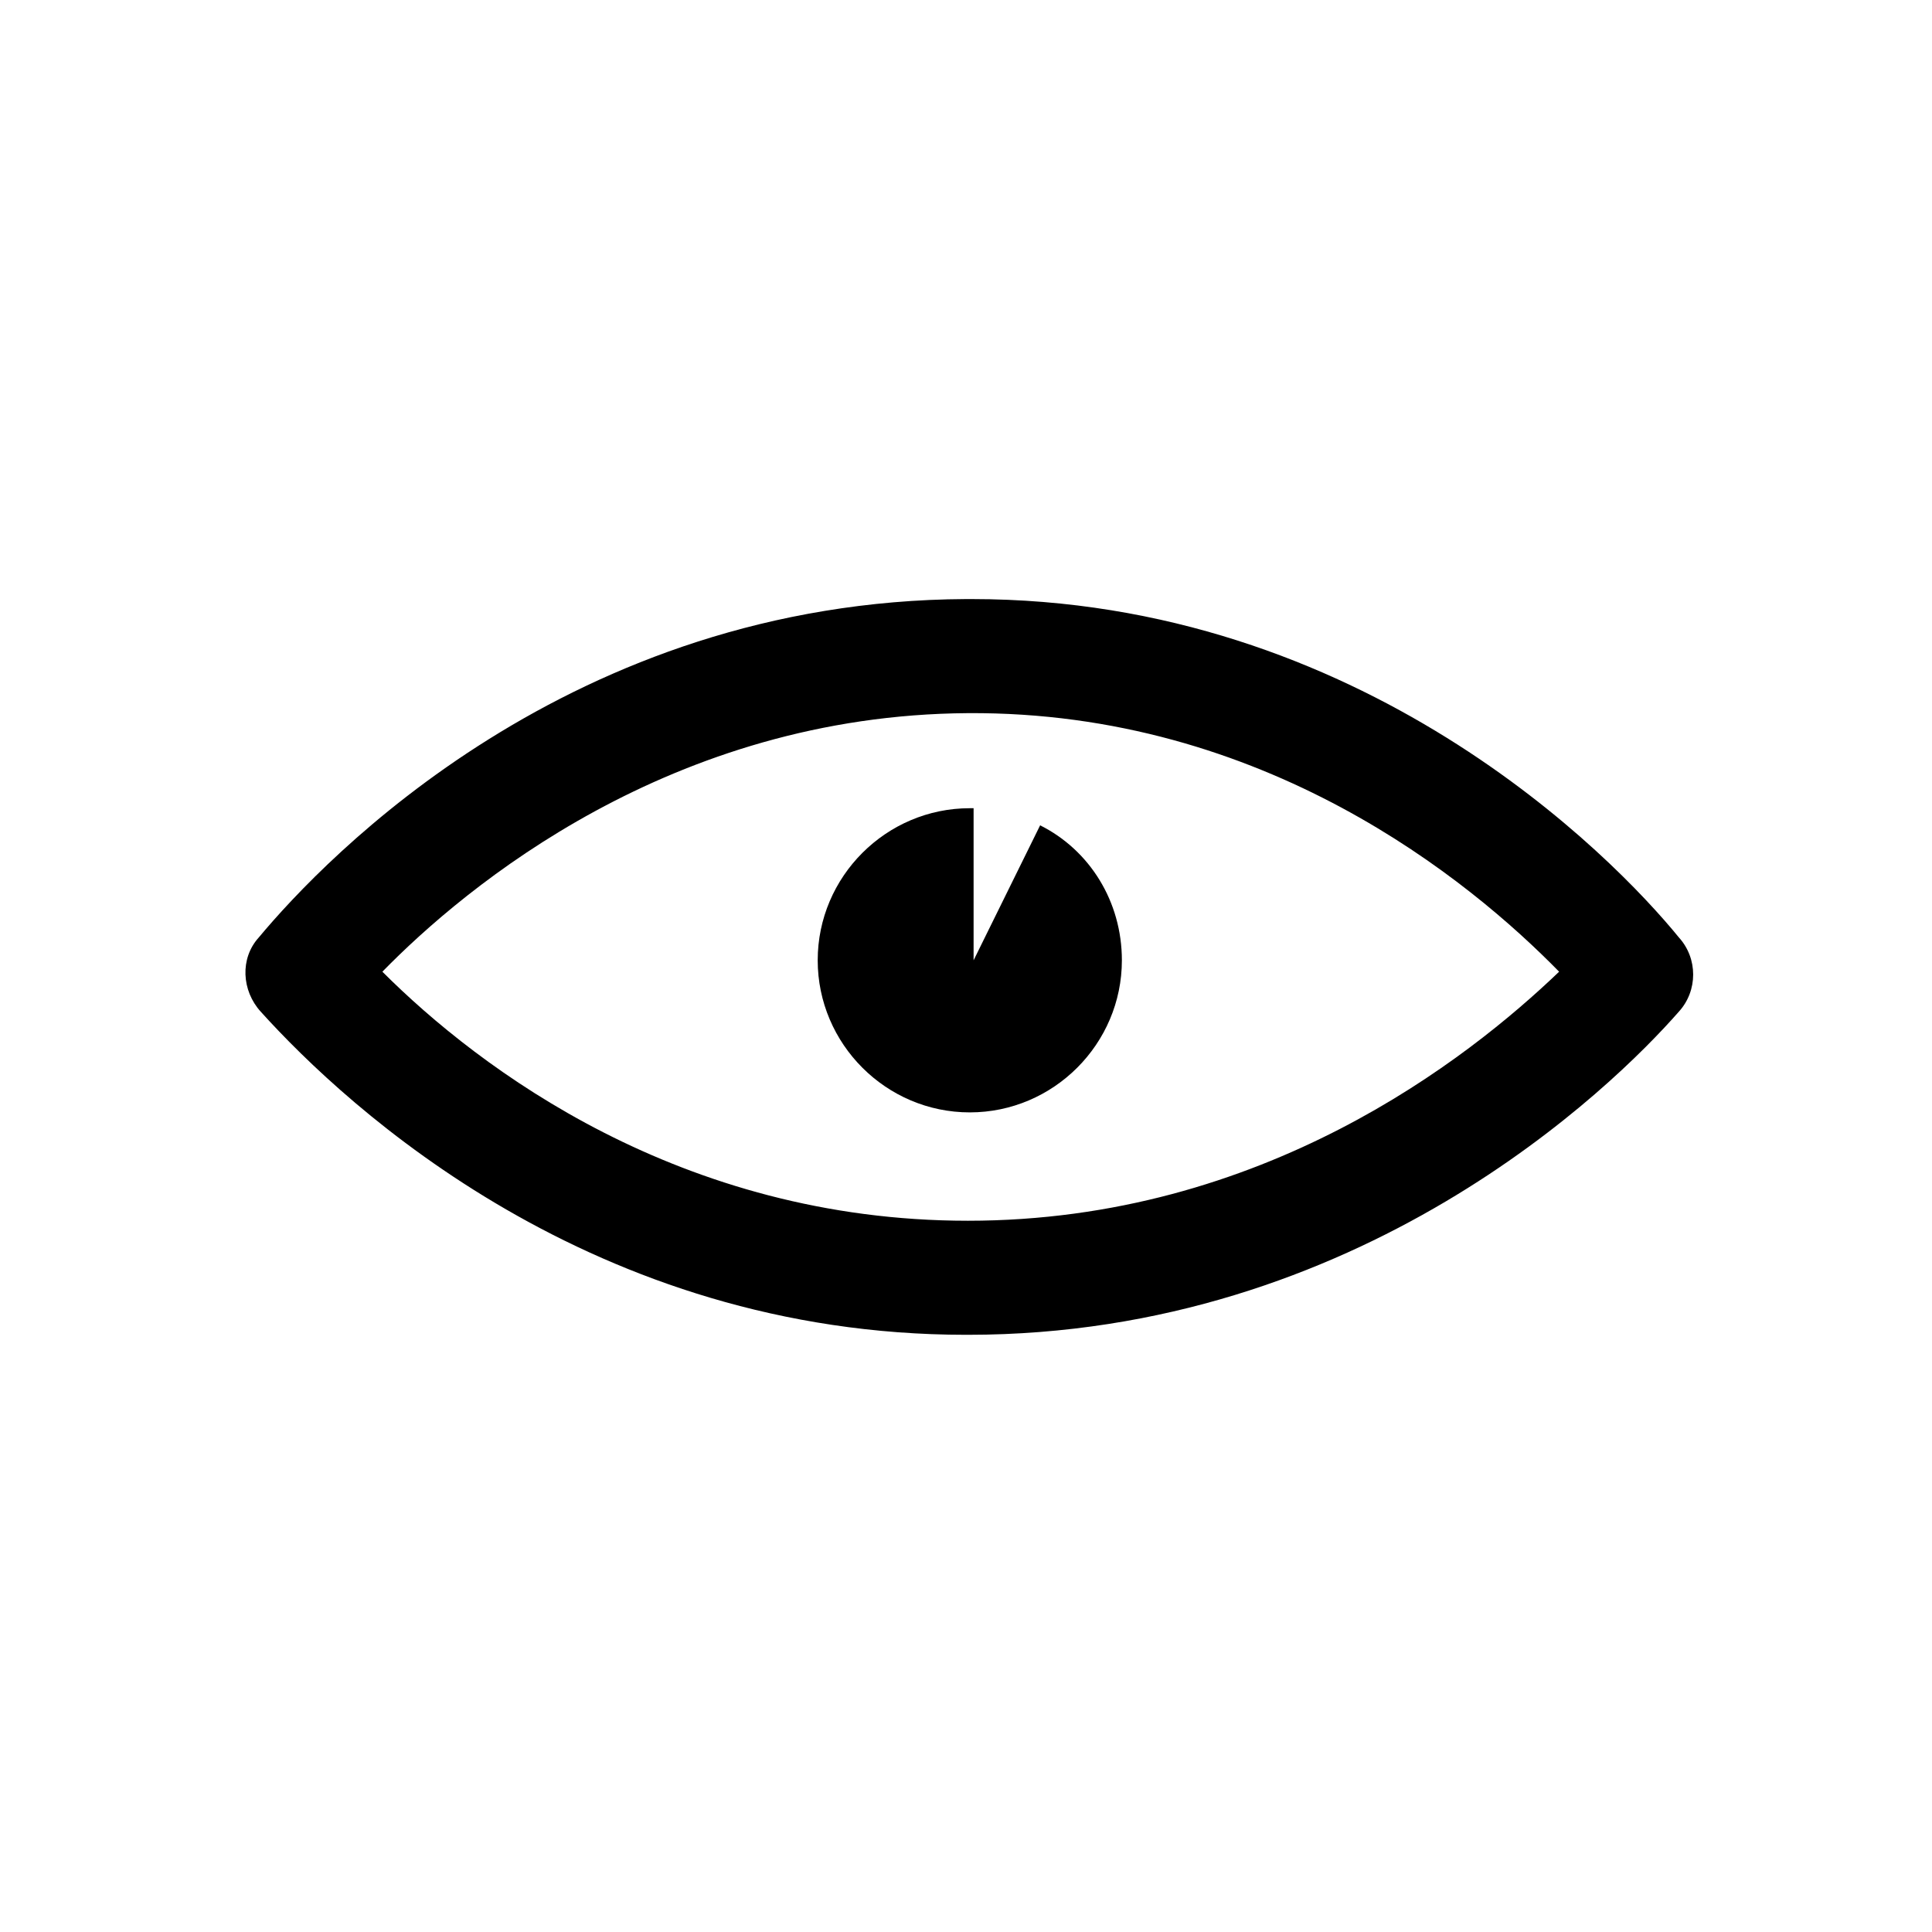 <?xml version="1.0" encoding="UTF-8"?>
<!-- The Best Svg Icon site in the world: iconSvg.co, Visit us! https://iconsvg.co -->
<svg fill="#000000" width="800px" height="800px" version="1.1" viewBox="144 144 512 512" xmlns="http://www.w3.org/2000/svg">
 <g>
  <path d="m401.51 302.76h-1.512c-104.79 0.504-169.79 68.52-187.42 89.68-5.039 5.543-4.535 14.105 0.504 19.648 23.176 25.695 88.168 85.648 186.91 85.648h0.504c103.79 0 170.79-65.496 188.43-85.648 5.039-5.543 5.039-14.105 0-19.648-17.637-21.664-84.141-89.68-187.42-89.68zm-1.008 164.75c-76.074 0-129.48-40.305-155.17-66 22.168-22.672 76.578-68.016 155.17-68.52 78.594-0.504 133 44.336 156.68 68.52-24.184 23.176-78.594 66-156.68 66z"/>
  <path d="m360.7 398.49c0 22.168 18.137 40.305 40.305 40.305 22.168 0 40.305-18.137 40.305-40.305 0-15.617-8.566-29.223-21.664-35.77l-17.633 35.77v-40.305h-1.008c-22.168 0-40.305 18.137-40.305 40.305z"/>
 </g>
</svg>